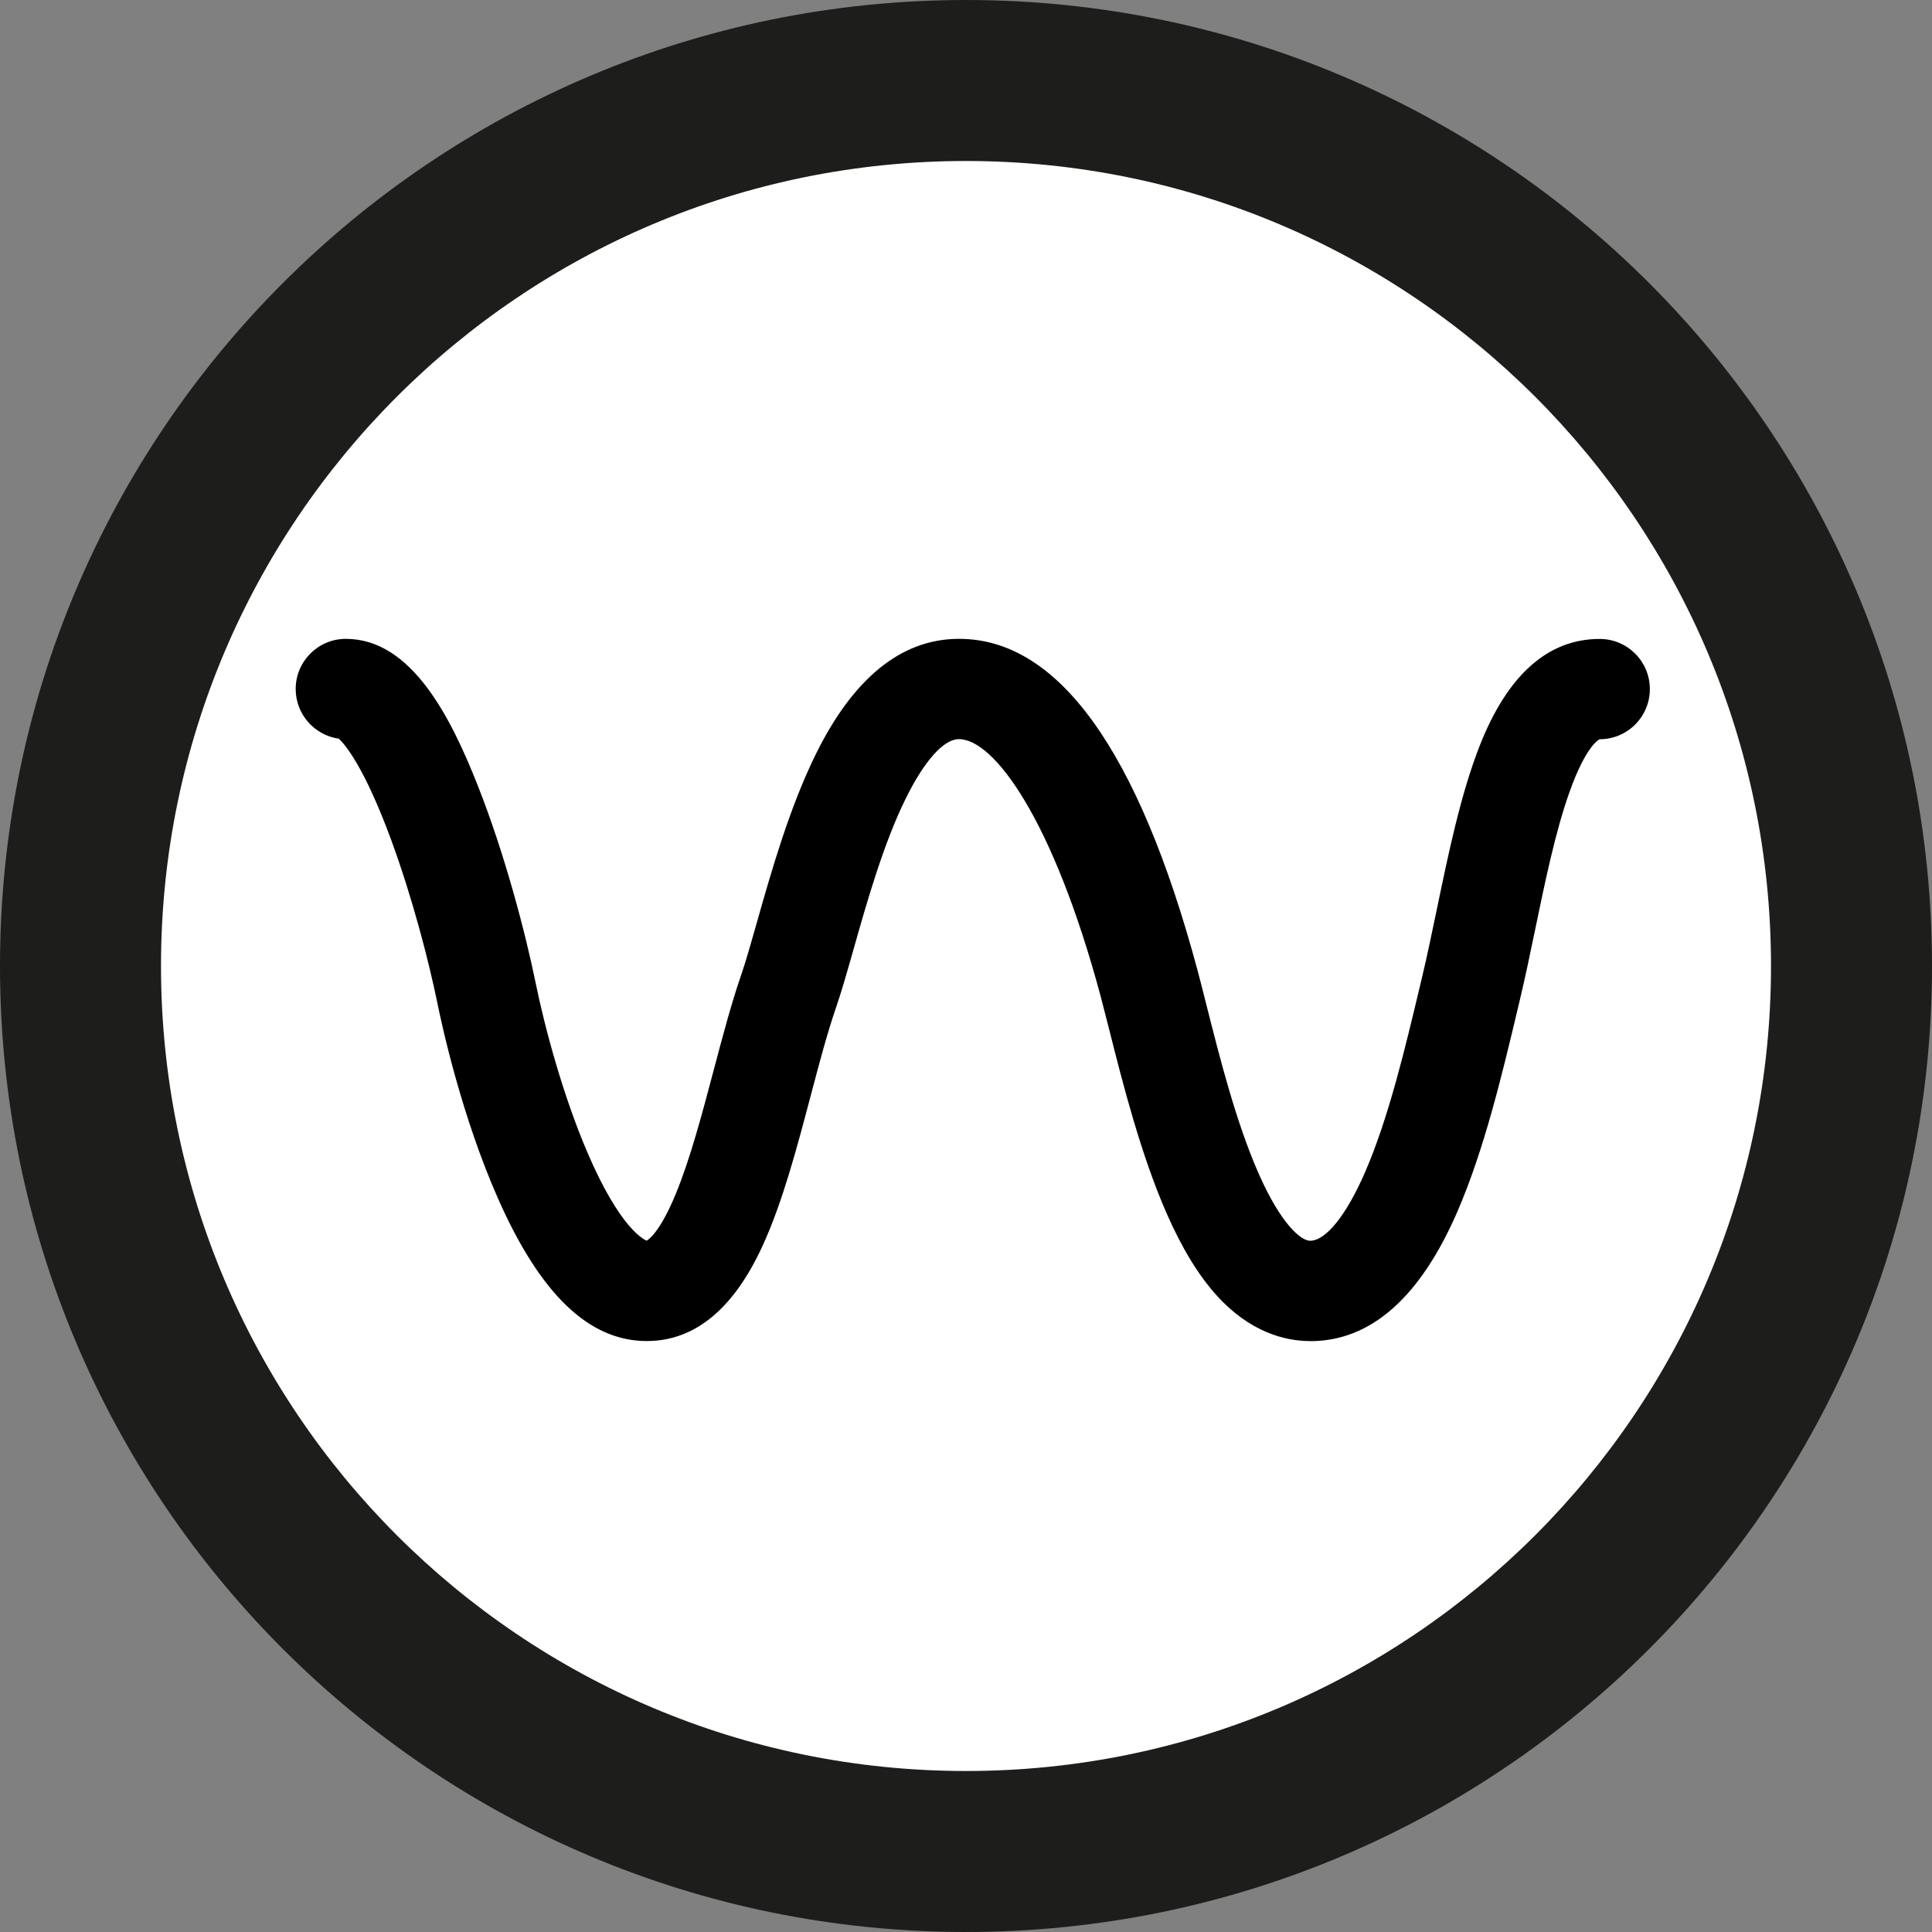<?xml version="1.0" encoding="UTF-8"?><svg id="Layer_1" xmlns="http://www.w3.org/2000/svg" width="8.467mm" height="8.467mm" viewBox="0 0 24 24"><rect x="0" y="0" width="24" height="24" fill="#808080" stroke="none"/><circle cx="12" cy="12" r="10.575" style="fill:#fff; stroke-width:0px;"/><g id="Light"><g id="commit"><path d="m12,2c5.523,0,10,4.477,10,10s-4.477,10-10,10S2,17.523,2,12,6.477,2,12,2m0-2C5.373,0,0,5.373,0,12s5.373,12,12,12,12-5.373,12-12S18.627,0,12,0Z" style="fill:#1d1d1b; stroke-width:0px;"/></g></g><path d="m16.279,16.659c-.011,0-.021,0-.032-0-.287-.006-.715-.108-1.127-.56-.231-.253-.436-.59-.629-1.029-.32-.73-.544-1.614-.707-2.26-.041-.162-.08-.315-.114-.444-.59-2.19-1.323-3.184-1.757-3.184-.002,0-.003,0-.005,0-.188.003-.426.271-.655.734-.277.56-.484,1.29-.65,1.876-.08.282-.149.525-.218.725-.108.314-.209.695-.315,1.097-.171.647-.348,1.317-.594,1.855-.36.79-.845,1.19-1.442,1.19-.717,0-1.321-.579-1.847-1.769-.446-1.009-.691-2.119-.755-2.435-.102-.499-.305-1.29-.569-2.011-.339-.925-.583-1.202-.655-1.268-.302-.043-.535-.303-.535-.617,0-.344.279-.623.623-.623.816,0,1.305.976,1.64,1.825.333.843.588,1.815.717,2.445.114.561.343,1.409.643,2.108.404.944.7,1.083.737,1.098.027-.015.168-.11.364-.587.177-.43.325-.989.468-1.529.113-.426.219-.828.342-1.185.058-.167.122-.395.197-.659.18-.635.405-1.425.732-2.087.462-.936,1.051-1.417,1.751-1.429.009-0.0.019-0.0.028-0,1.229,0,2.224,1.381,2.958,4.106.037.138.077.296.119.463.161.637.361,1.429.639,2.064.291.662.539.842.64.844.197.004.455-.317.689-.858.289-.666.498-1.547.667-2.255l.039-.164c.061-.254.118-.532.18-.827.148-.714.301-1.451.537-2.05.346-.877.847-1.322,1.489-1.322.344,0,.623.279.623.623s-.279.623-.623.623c-.003 0-.166.068-.375.655-.174.487-.304,1.116-.43,1.724-.063.304-.123.592-.188.864l-.039.163c-.18.756-.404,1.696-.736,2.462-.463,1.068-1.077,1.609-1.826,1.609Zm-11.983-7.477h0-0Z" style="stroke-width:0px;"/></svg>
